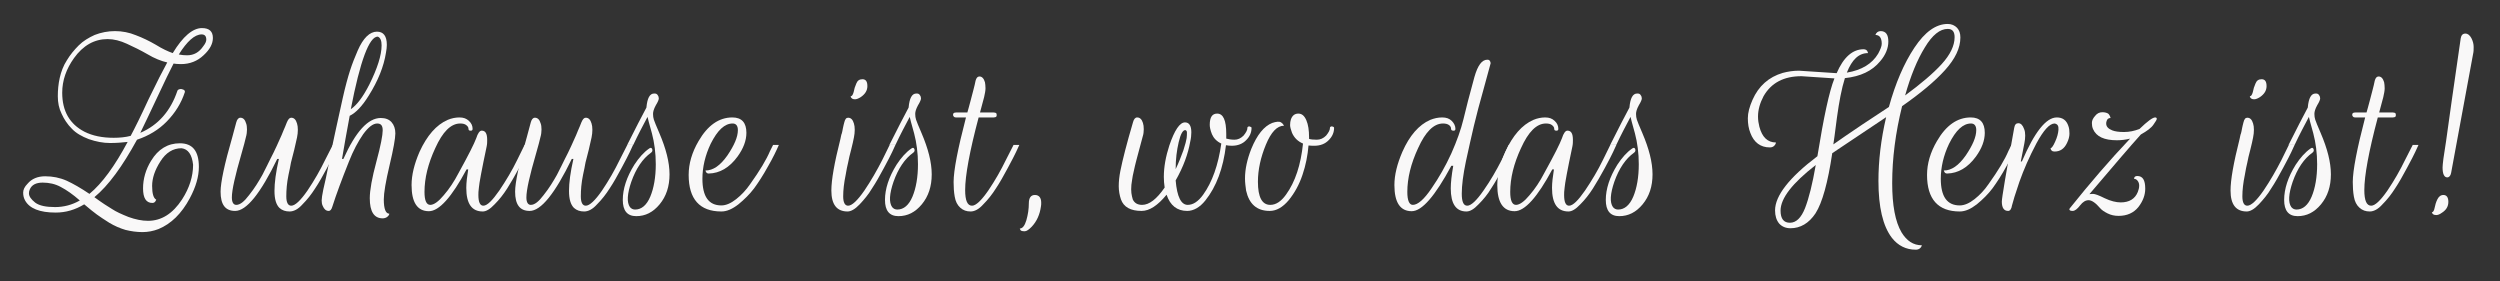 <?xml version="1.0" encoding="UTF-8" standalone="no"?>
<!DOCTYPE svg PUBLIC "-//W3C//DTD SVG 1.1//EN" "http://www.w3.org/Graphics/SVG/1.1/DTD/svg11.dtd">
<svg width="100%" height="100%" viewBox="0 0 400 45" version="1.1" xmlns="http://www.w3.org/2000/svg" xmlns:xlink="http://www.w3.org/1999/xlink" xml:space="preserve" xmlns:serif="http://www.serif.com/" style="fill-rule:evenodd;clip-rule:evenodd;stroke-linejoin:round;stroke-miterlimit:2;">
    <rect x="0" y="0" width="400" height="45" fill="#333333" stroke="none"/>
    <g transform="matrix(0.303,0,0,0.303,-138.536,-101.693)">
        <g transform="matrix(145.189,0,0,145.189,477,447)">
            <path d="M0.598,-0.665C0.625,-0.665 0.638,-0.653 0.638,-0.629C0.638,-0.608 0.627,-0.587 0.604,-0.566C0.582,-0.545 0.554,-0.534 0.522,-0.534C0.51,-0.534 0.501,-0.535 0.495,-0.536C0.482,-0.511 0.462,-0.47 0.435,-0.412C0.408,-0.354 0.387,-0.311 0.374,-0.284C0.439,-0.312 0.484,-0.363 0.509,-0.437C0.51,-0.44 0.513,-0.442 0.518,-0.443C0.522,-0.444 0.527,-0.443 0.531,-0.441C0.535,-0.439 0.537,-0.436 0.536,-0.432C0.523,-0.392 0.501,-0.357 0.471,-0.326C0.441,-0.295 0.404,-0.273 0.362,-0.259C0.309,-0.162 0.258,-0.092 0.207,-0.05C0.234,-0.03 0.256,-0.016 0.271,-0.007C0.286,0.003 0.306,0.012 0.331,0.022C0.356,0.031 0.38,0.036 0.402,0.036C0.451,0.036 0.492,0.01 0.526,-0.042C0.553,-0.084 0.566,-0.126 0.566,-0.168C0.562,-0.205 0.548,-0.225 0.524,-0.228C0.493,-0.228 0.467,-0.212 0.447,-0.18C0.427,-0.149 0.417,-0.119 0.417,-0.091C0.417,-0.063 0.422,-0.046 0.432,-0.041C0.429,-0.033 0.425,-0.029 0.418,-0.029C0.395,-0.029 0.384,-0.047 0.384,-0.082C0.384,-0.117 0.394,-0.151 0.413,-0.182C0.439,-0.225 0.474,-0.246 0.518,-0.246C0.564,-0.246 0.587,-0.218 0.587,-0.16C0.587,-0.125 0.576,-0.087 0.554,-0.046C0.524,0.01 0.486,0.047 0.44,0.066C0.422,0.073 0.402,0.077 0.382,0.077C0.361,0.077 0.34,0.074 0.32,0.069C0.3,0.063 0.281,0.055 0.261,0.043C0.242,0.031 0.227,0.021 0.216,0.013C0.205,0.005 0.19,-0.007 0.17,-0.024C0.137,-0.004 0.103,0.006 0.066,0.006C0.008,0.006 -0.029,-0.009 -0.045,-0.038C-0.05,-0.047 -0.052,-0.056 -0.052,-0.067C-0.052,-0.077 -0.047,-0.088 -0.036,-0.099C-0.021,-0.117 0.001,-0.126 0.028,-0.126C0.055,-0.126 0.081,-0.121 0.106,-0.11C0.13,-0.099 0.158,-0.083 0.189,-0.062C0.235,-0.1 0.281,-0.163 0.328,-0.251C0.31,-0.249 0.289,-0.247 0.264,-0.247C0.239,-0.247 0.213,-0.252 0.187,-0.261C0.161,-0.271 0.14,-0.283 0.125,-0.299C0.109,-0.315 0.097,-0.333 0.088,-0.353C0.078,-0.373 0.074,-0.394 0.074,-0.417C0.074,-0.439 0.076,-0.462 0.081,-0.484C0.086,-0.506 0.094,-0.528 0.107,-0.548C0.119,-0.568 0.134,-0.586 0.15,-0.602C0.166,-0.618 0.186,-0.63 0.208,-0.64C0.231,-0.649 0.256,-0.654 0.282,-0.654C0.308,-0.654 0.334,-0.649 0.358,-0.639C0.382,-0.63 0.407,-0.618 0.431,-0.604C0.455,-0.589 0.475,-0.58 0.492,-0.574C0.529,-0.635 0.565,-0.665 0.598,-0.665ZM0.255,-0.625C0.207,-0.625 0.166,-0.602 0.133,-0.556C0.105,-0.517 0.09,-0.475 0.09,-0.43C0.09,-0.363 0.117,-0.316 0.171,-0.288C0.201,-0.273 0.236,-0.266 0.277,-0.266C0.299,-0.266 0.32,-0.268 0.339,-0.273C0.353,-0.299 0.375,-0.343 0.404,-0.406C0.434,-0.468 0.457,-0.513 0.472,-0.54C0.45,-0.545 0.425,-0.555 0.4,-0.57C0.374,-0.585 0.349,-0.597 0.325,-0.608C0.301,-0.619 0.278,-0.625 0.255,-0.625ZM-0.031,-0.064C-0.031,-0.053 -0.023,-0.042 -0.008,-0.03C0.007,-0.019 0.031,-0.014 0.064,-0.014C0.096,-0.014 0.126,-0.022 0.154,-0.038C0.129,-0.06 0.106,-0.076 0.085,-0.087C0.065,-0.098 0.043,-0.103 0.019,-0.103C-0.005,-0.103 -0.021,-0.095 -0.028,-0.078C-0.03,-0.074 -0.031,-0.069 -0.031,-0.064ZM0.597,-0.642C0.572,-0.642 0.544,-0.617 0.514,-0.569C0.524,-0.567 0.534,-0.566 0.544,-0.566C0.569,-0.566 0.588,-0.577 0.603,-0.599C0.611,-0.609 0.614,-0.617 0.614,-0.623C0.614,-0.635 0.609,-0.642 0.597,-0.642Z" style="fill:rgb(249,248,248);fill-rule:nonzero;"/>
        </g>
        <g transform="matrix(145.189,0,0,145.189,578.632,447)">
            <path d="M0.223,-0.019C0.237,-0.019 0.257,-0.038 0.282,-0.074C0.307,-0.111 0.328,-0.148 0.346,-0.185L0.374,-0.24L0.395,-0.24C0.392,-0.234 0.388,-0.225 0.383,-0.214C0.378,-0.203 0.368,-0.184 0.353,-0.156C0.338,-0.128 0.324,-0.103 0.31,-0.082C0.296,-0.06 0.281,-0.041 0.264,-0.024C0.248,-0.006 0.232,0.002 0.217,0.002C0.202,0.002 0.19,-0.002 0.18,-0.011C0.168,-0.023 0.162,-0.043 0.162,-0.073C0.162,-0.102 0.167,-0.141 0.178,-0.189L0.172,-0.189C0.111,-0.063 0.06,-0 0.019,-0C-0.017,-0 -0.034,-0.023 -0.034,-0.07C-0.034,-0.103 -0.02,-0.17 0.009,-0.27C0.015,-0.293 0.02,-0.311 0.023,-0.322C0.026,-0.333 0.031,-0.339 0.038,-0.339C0.048,-0.339 0.055,-0.332 0.059,-0.318C0.061,-0.313 0.062,-0.305 0.062,-0.296C0.062,-0.288 0.061,-0.278 0.058,-0.268C0.056,-0.257 0.05,-0.237 0.042,-0.208C0.019,-0.129 0.007,-0.076 0.007,-0.049C0.007,-0.031 0.013,-0.022 0.023,-0.022C0.037,-0.022 0.052,-0.034 0.07,-0.058C0.09,-0.083 0.105,-0.108 0.118,-0.131C0.13,-0.155 0.14,-0.174 0.147,-0.189C0.155,-0.204 0.162,-0.219 0.17,-0.236C0.177,-0.252 0.183,-0.265 0.188,-0.276C0.192,-0.287 0.197,-0.297 0.201,-0.307C0.205,-0.317 0.207,-0.322 0.207,-0.322C0.212,-0.334 0.217,-0.339 0.223,-0.339C0.233,-0.339 0.24,-0.332 0.244,-0.318C0.246,-0.312 0.247,-0.304 0.247,-0.295C0.247,-0.286 0.246,-0.277 0.244,-0.267C0.242,-0.257 0.238,-0.242 0.234,-0.223C0.229,-0.204 0.225,-0.188 0.222,-0.176C0.22,-0.164 0.217,-0.149 0.213,-0.131C0.207,-0.102 0.205,-0.076 0.205,-0.053C0.205,-0.031 0.211,-0.019 0.223,-0.019Z" style="fill:rgb(249,248,248);fill-rule:nonzero;"/>
        </g>
        <g transform="matrix(145.189,0,0,145.189,632.875,447)">
            <path d="M0.161,-0.652C0.185,-0.652 0.197,-0.636 0.197,-0.604C0.197,-0.596 0.196,-0.587 0.194,-0.576C0.186,-0.525 0.165,-0.473 0.131,-0.419C0.107,-0.38 0.083,-0.356 0.062,-0.346C0.051,-0.288 0.042,-0.236 0.034,-0.189L0.039,-0.189C0.084,-0.289 0.129,-0.338 0.175,-0.338C0.192,-0.338 0.205,-0.333 0.214,-0.323C0.223,-0.313 0.228,-0.299 0.228,-0.282C0.228,-0.264 0.221,-0.225 0.207,-0.166C0.193,-0.107 0.186,-0.065 0.186,-0.042C0.186,-0.007 0.193,0.01 0.206,0.01C0.206,0.014 0.203,0.018 0.198,0.022C0.194,0.025 0.188,0.027 0.182,0.027C0.151,0.027 0.135,0.003 0.135,-0.046C0.135,-0.075 0.143,-0.12 0.159,-0.179C0.175,-0.238 0.182,-0.276 0.182,-0.293C0.182,-0.31 0.176,-0.318 0.162,-0.318C0.147,-0.318 0.13,-0.305 0.111,-0.279C0.093,-0.253 0.075,-0.22 0.059,-0.179C0.033,-0.114 0.013,-0.06 -0.001,-0.016C-0.004,-0.005 -0.009,-0 -0.014,-0C-0.024,-0 -0.031,-0.006 -0.036,-0.018C-0.039,-0.024 -0.04,-0.031 -0.04,-0.038C-0.04,-0.045 -0.038,-0.059 -0.034,-0.078C-0.029,-0.097 -0.022,-0.132 -0.012,-0.181C-0.003,-0.23 0.006,-0.271 0.013,-0.303C0.02,-0.335 0.028,-0.371 0.037,-0.412C0.046,-0.452 0.055,-0.485 0.063,-0.51C0.071,-0.535 0.081,-0.56 0.091,-0.583C0.111,-0.629 0.135,-0.652 0.161,-0.652ZM0.178,-0.602C0.178,-0.619 0.174,-0.63 0.164,-0.634C0.133,-0.634 0.1,-0.546 0.066,-0.37C0.088,-0.385 0.11,-0.414 0.133,-0.459C0.163,-0.519 0.178,-0.567 0.178,-0.602Z" style="fill:rgb(249,248,248);fill-rule:nonzero;"/>
        </g>
        <g transform="matrix(145.189,0,0,145.189,680.497,447)">
            <path d="M0.022,0.001C-0.02,0.001 -0.041,-0.031 -0.041,-0.094C-0.041,-0.131 -0.031,-0.171 -0.012,-0.215C0.015,-0.274 0.049,-0.313 0.09,-0.331C0.104,-0.337 0.119,-0.34 0.133,-0.34C0.148,-0.34 0.159,-0.336 0.168,-0.327C0.177,-0.319 0.181,-0.309 0.181,-0.298C0.181,-0.294 0.178,-0.291 0.173,-0.292C0.168,-0.292 0.166,-0.294 0.166,-0.299C0.166,-0.304 0.163,-0.308 0.158,-0.312C0.153,-0.316 0.146,-0.318 0.136,-0.318C0.102,-0.318 0.072,-0.288 0.045,-0.228C0.019,-0.172 0.006,-0.119 0.006,-0.069C0.006,-0.038 0.013,-0.022 0.027,-0.022C0.04,-0.022 0.057,-0.034 0.076,-0.057C0.096,-0.08 0.114,-0.107 0.13,-0.138C0.166,-0.203 0.187,-0.245 0.194,-0.264C0.2,-0.283 0.207,-0.292 0.214,-0.292C0.228,-0.292 0.234,-0.281 0.234,-0.258C0.234,-0.251 0.234,-0.243 0.232,-0.234C0.214,-0.149 0.205,-0.1 0.204,-0.086C0.202,-0.073 0.202,-0.063 0.202,-0.058C0.202,-0.032 0.208,-0.019 0.22,-0.019C0.234,-0.019 0.253,-0.038 0.278,-0.074C0.303,-0.111 0.325,-0.148 0.343,-0.185L0.37,-0.24L0.392,-0.24C0.389,-0.234 0.385,-0.225 0.38,-0.214C0.375,-0.203 0.365,-0.184 0.35,-0.156C0.335,-0.128 0.32,-0.103 0.307,-0.082C0.293,-0.06 0.278,-0.041 0.261,-0.024C0.244,-0.006 0.23,0.002 0.218,0.002C0.178,0.002 0.158,-0.026 0.158,-0.084C0.158,-0.103 0.161,-0.126 0.165,-0.151L0.159,-0.151C0.105,-0.05 0.059,0.001 0.022,0.001Z" style="fill:rgb(249,248,248);fill-rule:nonzero;"/>
        </g>
        <g transform="matrix(145.189,0,0,145.189,734.158,447)">
            <path d="M0.223,-0.019C0.237,-0.019 0.257,-0.038 0.282,-0.074C0.307,-0.111 0.328,-0.148 0.346,-0.185L0.374,-0.24L0.395,-0.24C0.392,-0.234 0.388,-0.225 0.383,-0.214C0.378,-0.203 0.368,-0.184 0.353,-0.156C0.338,-0.128 0.324,-0.103 0.31,-0.082C0.296,-0.06 0.281,-0.041 0.264,-0.024C0.248,-0.006 0.232,0.002 0.217,0.002C0.202,0.002 0.19,-0.002 0.18,-0.011C0.168,-0.023 0.162,-0.043 0.162,-0.073C0.162,-0.102 0.167,-0.141 0.178,-0.189L0.172,-0.189C0.111,-0.063 0.06,-0 0.019,-0C-0.017,-0 -0.034,-0.023 -0.034,-0.07C-0.034,-0.103 -0.02,-0.17 0.009,-0.27C0.015,-0.293 0.02,-0.311 0.023,-0.322C0.026,-0.333 0.031,-0.339 0.038,-0.339C0.048,-0.339 0.055,-0.332 0.059,-0.318C0.061,-0.313 0.062,-0.305 0.062,-0.296C0.062,-0.288 0.061,-0.278 0.058,-0.268C0.056,-0.257 0.05,-0.237 0.042,-0.208C0.019,-0.129 0.007,-0.076 0.007,-0.049C0.007,-0.031 0.013,-0.022 0.023,-0.022C0.037,-0.022 0.052,-0.034 0.07,-0.058C0.09,-0.083 0.105,-0.108 0.118,-0.131C0.13,-0.155 0.14,-0.174 0.147,-0.189C0.155,-0.204 0.162,-0.219 0.17,-0.236C0.177,-0.252 0.183,-0.265 0.188,-0.276C0.192,-0.287 0.197,-0.297 0.201,-0.307C0.205,-0.317 0.207,-0.322 0.207,-0.322C0.212,-0.334 0.217,-0.339 0.223,-0.339C0.233,-0.339 0.24,-0.332 0.244,-0.318C0.246,-0.312 0.247,-0.304 0.247,-0.295C0.247,-0.286 0.246,-0.277 0.244,-0.267C0.242,-0.257 0.238,-0.242 0.234,-0.223C0.229,-0.204 0.225,-0.188 0.222,-0.176C0.22,-0.164 0.217,-0.149 0.213,-0.131C0.207,-0.102 0.205,-0.076 0.205,-0.053C0.205,-0.031 0.211,-0.019 0.223,-0.019Z" style="fill:rgb(249,248,248);fill-rule:nonzero;"/>
        </g>
        <g transform="matrix(145.189,0,0,145.189,788.401,447)">
            <path d="M0.098,-0.427L0.1,-0.427C0.105,-0.427 0.109,-0.425 0.111,-0.421C0.114,-0.417 0.115,-0.413 0.115,-0.409C0.115,-0.405 0.112,-0.397 0.104,-0.384C0.097,-0.371 0.094,-0.361 0.094,-0.353C0.094,-0.345 0.095,-0.338 0.097,-0.332C0.099,-0.325 0.106,-0.309 0.117,-0.283C0.141,-0.227 0.154,-0.177 0.154,-0.133C0.154,-0.089 0.142,-0.053 0.118,-0.024C0.094,0.005 0.066,0.019 0.033,0.019C0,0.019 -0.016,-0.001 -0.016,-0.04C-0.016,-0.08 -0.002,-0.123 0.026,-0.168C0.043,-0.194 0.061,-0.214 0.08,-0.227C0.085,-0.231 0.089,-0.23 0.091,-0.225C0.093,-0.219 0.091,-0.215 0.087,-0.212C0.056,-0.19 0.032,-0.154 0.015,-0.106C-0,-0.062 -0.002,-0.031 0.01,-0.014C0.015,-0.008 0.021,-0.005 0.029,-0.005C0.052,-0.005 0.071,-0.021 0.084,-0.052C0.097,-0.083 0.104,-0.123 0.104,-0.17C0.104,-0.21 0.099,-0.248 0.09,-0.282C0.08,-0.317 0.075,-0.337 0.074,-0.342C0.058,-0.312 0.04,-0.278 0.022,-0.24L0,-0.24C0.03,-0.3 0.054,-0.346 0.07,-0.376C0.073,-0.41 0.082,-0.427 0.098,-0.427Z" style="fill:rgb(249,248,248);fill-rule:nonzero;"/>
        </g>
        <g transform="matrix(145.189,0,0,145.189,825.221,447)">
            <path d="M0.02,-0.117C0.02,-0.052 0.043,-0.02 0.089,-0.02C0.106,-0.02 0.124,-0.028 0.143,-0.043C0.162,-0.058 0.179,-0.076 0.194,-0.098C0.229,-0.147 0.253,-0.187 0.266,-0.218L0.277,-0.24L0.298,-0.24C0.289,-0.219 0.276,-0.192 0.258,-0.161C0.241,-0.13 0.224,-0.104 0.208,-0.082C0.192,-0.061 0.173,-0.042 0.151,-0.024C0.129,-0.007 0.109,0.002 0.089,0.002C0.01,0.002 -0.03,-0.043 -0.03,-0.131C-0.03,-0.172 -0.018,-0.213 0.006,-0.254C0.039,-0.311 0.08,-0.34 0.129,-0.34C0.163,-0.34 0.18,-0.321 0.18,-0.284C0.18,-0.256 0.169,-0.227 0.148,-0.198C0.118,-0.157 0.083,-0.137 0.043,-0.136C0.037,-0.136 0.034,-0.139 0.032,-0.144L0.031,-0.147C0.059,-0.147 0.085,-0.165 0.111,-0.202C0.136,-0.239 0.149,-0.269 0.149,-0.294C0.149,-0.31 0.142,-0.318 0.13,-0.318C0.101,-0.318 0.075,-0.294 0.05,-0.244C0.03,-0.202 0.02,-0.159 0.02,-0.117Z" style="fill:rgb(249,248,248);fill-rule:nonzero;"/>
        </g>
        <g transform="matrix(145.189,0,0,145.189,900.138,447)">
            <path d="M0.086,-0.479C0.098,-0.479 0.104,-0.471 0.104,-0.454C0.104,-0.438 0.096,-0.425 0.08,-0.414C0.072,-0.409 0.065,-0.406 0.059,-0.406C0.051,-0.406 0.046,-0.409 0.044,-0.414L0.043,-0.417C0.048,-0.417 0.051,-0.422 0.054,-0.432C0.056,-0.443 0.059,-0.453 0.064,-0.464C0.068,-0.474 0.075,-0.479 0.086,-0.479ZM0.034,-0.019C0.048,-0.019 0.068,-0.038 0.093,-0.074C0.118,-0.111 0.139,-0.148 0.158,-0.185L0.185,-0.24L0.206,-0.24C0.203,-0.234 0.199,-0.225 0.194,-0.214C0.189,-0.203 0.179,-0.184 0.164,-0.156C0.149,-0.128 0.135,-0.103 0.121,-0.082C0.108,-0.06 0.092,-0.041 0.076,-0.024C0.059,-0.006 0.044,0.002 0.032,0.002C-0.007,0.002 -0.027,-0.023 -0.027,-0.074C-0.027,-0.113 -0.016,-0.175 0.006,-0.262C0.008,-0.271 0.009,-0.278 0.011,-0.282C0.012,-0.287 0.014,-0.293 0.015,-0.301C0.017,-0.309 0.018,-0.316 0.02,-0.322C0.023,-0.334 0.027,-0.339 0.034,-0.339C0.044,-0.339 0.051,-0.332 0.055,-0.318C0.057,-0.312 0.058,-0.304 0.058,-0.295C0.058,-0.286 0.057,-0.277 0.055,-0.267C0.053,-0.257 0.05,-0.242 0.045,-0.223C0.04,-0.204 0.036,-0.188 0.034,-0.176C0.031,-0.164 0.028,-0.149 0.025,-0.131C0.019,-0.102 0.016,-0.076 0.016,-0.053C0.016,-0.031 0.022,-0.019 0.034,-0.019Z" style="fill:rgb(249,248,248);fill-rule:nonzero;"/>
        </g>
        <g transform="matrix(145.189,0,0,145.189,926.853,447)">
            <path d="M0.098,-0.427L0.1,-0.427C0.105,-0.427 0.109,-0.425 0.111,-0.421C0.114,-0.417 0.115,-0.413 0.115,-0.409C0.115,-0.405 0.112,-0.397 0.104,-0.384C0.097,-0.371 0.094,-0.361 0.094,-0.353C0.094,-0.345 0.095,-0.338 0.097,-0.332C0.099,-0.325 0.106,-0.309 0.117,-0.283C0.141,-0.227 0.154,-0.177 0.154,-0.133C0.154,-0.089 0.142,-0.053 0.118,-0.024C0.094,0.005 0.066,0.019 0.033,0.019C0,0.019 -0.016,-0.001 -0.016,-0.04C-0.016,-0.08 -0.002,-0.123 0.026,-0.168C0.043,-0.194 0.061,-0.214 0.08,-0.227C0.085,-0.231 0.089,-0.23 0.091,-0.225C0.093,-0.219 0.091,-0.215 0.087,-0.212C0.056,-0.19 0.032,-0.154 0.015,-0.106C-0,-0.062 -0.002,-0.031 0.01,-0.014C0.015,-0.008 0.021,-0.005 0.029,-0.005C0.052,-0.005 0.071,-0.021 0.084,-0.052C0.097,-0.083 0.104,-0.123 0.104,-0.17C0.104,-0.21 0.099,-0.248 0.09,-0.282C0.08,-0.317 0.075,-0.337 0.074,-0.342C0.058,-0.312 0.04,-0.278 0.022,-0.24L0,-0.24C0.03,-0.3 0.054,-0.346 0.07,-0.376C0.073,-0.41 0.082,-0.427 0.098,-0.427Z" style="fill:rgb(249,248,248);fill-rule:nonzero;"/>
        </g>
        <g transform="matrix(145.189,0,0,145.189,963.673,447)">
            <path d="M-0.022,-0.35C-0.022,-0.355 -0.019,-0.358 -0.011,-0.358L0.03,-0.358C0.033,-0.369 0.037,-0.382 0.041,-0.398L0.052,-0.44C0.055,-0.452 0.058,-0.463 0.06,-0.474C0.063,-0.484 0.067,-0.489 0.074,-0.489C0.083,-0.489 0.09,-0.482 0.094,-0.468C0.095,-0.462 0.096,-0.455 0.096,-0.446C0.096,-0.438 0.094,-0.427 0.091,-0.414L0.076,-0.358L0.126,-0.358C0.13,-0.358 0.134,-0.357 0.136,-0.354C0.137,-0.35 0.137,-0.347 0.136,-0.344C0.134,-0.341 0.13,-0.34 0.126,-0.34L0.071,-0.34C0.038,-0.216 0.022,-0.128 0.022,-0.076C0.022,-0.038 0.03,-0.019 0.047,-0.019C0.061,-0.019 0.081,-0.038 0.106,-0.074C0.131,-0.111 0.152,-0.148 0.17,-0.185L0.198,-0.24L0.219,-0.24C0.216,-0.234 0.212,-0.225 0.207,-0.214C0.202,-0.203 0.192,-0.184 0.177,-0.156C0.162,-0.128 0.148,-0.103 0.134,-0.082C0.12,-0.06 0.105,-0.041 0.088,-0.024C0.072,-0.006 0.056,0.002 0.042,0.002C0.027,0.002 0.015,-0.002 0.004,-0.012C-0.006,-0.021 -0.013,-0.034 -0.016,-0.052C-0.019,-0.069 -0.02,-0.087 -0.02,-0.105C-0.02,-0.147 -0.005,-0.225 0.025,-0.34L-0.011,-0.34C-0.015,-0.34 -0.018,-0.341 -0.02,-0.344C-0.022,-0.346 -0.022,-0.348 -0.022,-0.35Z" style="fill:rgb(249,248,248);fill-rule:nonzero;"/>
        </g>
        <g transform="matrix(145.189,0,0,145.189,992.362,447)">
            <path d="M0.023,0.064C0.033,0.064 0.041,0.054 0.047,0.034C0.053,0.013 0.056,-0.007 0.056,-0.027C0.056,-0.047 0.063,-0.058 0.078,-0.058C0.093,-0.058 0.101,-0.048 0.101,-0.03C0.101,-0.025 0.101,-0.021 0.1,-0.016C0.096,0.013 0.085,0.038 0.066,0.058C0.056,0.068 0.048,0.074 0.041,0.074C0.03,0.074 0.025,0.072 0.024,0.066L0.023,0.064Z" style="fill:rgb(249,248,248);fill-rule:nonzero;"/>
        </g>
        <g transform="matrix(145.189,0,0,145.189,1052.18,447)">
            <path d="M0.222,-0.022C0.241,-0.022 0.26,-0.034 0.278,-0.059C0.311,-0.105 0.333,-0.167 0.344,-0.245C0.327,-0.253 0.316,-0.265 0.31,-0.279C0.304,-0.294 0.302,-0.305 0.302,-0.313C0.302,-0.341 0.311,-0.354 0.329,-0.354C0.351,-0.354 0.362,-0.33 0.362,-0.28L0.362,-0.263C0.37,-0.261 0.38,-0.259 0.392,-0.259C0.404,-0.259 0.415,-0.264 0.425,-0.274C0.434,-0.285 0.439,-0.294 0.439,-0.302C0.439,-0.305 0.44,-0.306 0.443,-0.307C0.445,-0.308 0.448,-0.307 0.45,-0.306C0.453,-0.305 0.454,-0.304 0.454,-0.302C0.454,-0.286 0.448,-0.271 0.435,-0.258C0.422,-0.244 0.404,-0.237 0.382,-0.237C0.374,-0.237 0.367,-0.238 0.361,-0.239C0.351,-0.155 0.326,-0.088 0.286,-0.038C0.266,-0.013 0.243,-0 0.22,-0C0.183,-0 0.158,-0.02 0.145,-0.059C0.113,-0.02 0.083,-0 0.054,-0C0.014,-0 -0.011,-0.014 -0.021,-0.042C-0.026,-0.057 -0.029,-0.073 -0.029,-0.09C-0.029,-0.107 -0.027,-0.126 -0.023,-0.146C-0.015,-0.186 0,-0.245 0.023,-0.323C0.026,-0.334 0.031,-0.34 0.038,-0.34C0.048,-0.34 0.055,-0.333 0.059,-0.32C0.061,-0.314 0.062,-0.306 0.062,-0.297C0.062,-0.288 0.061,-0.279 0.058,-0.27L0.039,-0.199C0.037,-0.19 0.033,-0.178 0.03,-0.164C0.027,-0.15 0.024,-0.138 0.022,-0.128C0.02,-0.118 0.019,-0.107 0.017,-0.095C0.016,-0.083 0.016,-0.073 0.017,-0.065C0.018,-0.057 0.02,-0.049 0.022,-0.042C0.028,-0.029 0.039,-0.022 0.056,-0.022C0.082,-0.022 0.109,-0.043 0.138,-0.085C0.136,-0.098 0.135,-0.111 0.135,-0.124C0.135,-0.16 0.142,-0.198 0.155,-0.238C0.174,-0.294 0.193,-0.322 0.212,-0.322C0.227,-0.322 0.235,-0.31 0.235,-0.286C0.235,-0.276 0.234,-0.265 0.231,-0.252C0.223,-0.207 0.206,-0.16 0.178,-0.111C0.183,-0.051 0.198,-0.022 0.222,-0.022ZM0.178,-0.152C0.189,-0.175 0.198,-0.198 0.206,-0.22C0.213,-0.242 0.217,-0.257 0.218,-0.265C0.219,-0.273 0.219,-0.279 0.219,-0.285C0.219,-0.29 0.217,-0.293 0.213,-0.294C0.204,-0.294 0.196,-0.28 0.189,-0.25C0.182,-0.22 0.178,-0.188 0.178,-0.152Z" style="fill:rgb(249,248,248);fill-rule:nonzero;"/>
        </g>
        <g transform="matrix(145.189,0,0,145.189,1118.85,447)">
            <path d="M0.018,-0.106C0.018,-0.05 0.033,-0.022 0.063,-0.022C0.083,-0.022 0.102,-0.034 0.12,-0.059C0.154,-0.106 0.174,-0.168 0.182,-0.245C0.163,-0.253 0.15,-0.266 0.142,-0.284C0.138,-0.295 0.135,-0.305 0.135,-0.312C0.135,-0.32 0.136,-0.327 0.138,-0.333C0.143,-0.347 0.152,-0.354 0.165,-0.354C0.178,-0.354 0.187,-0.346 0.194,-0.33C0.201,-0.314 0.204,-0.293 0.204,-0.268L0.204,-0.262C0.21,-0.26 0.22,-0.259 0.232,-0.259C0.245,-0.259 0.256,-0.264 0.266,-0.274C0.275,-0.285 0.28,-0.294 0.28,-0.302C0.28,-0.305 0.281,-0.306 0.284,-0.307C0.287,-0.308 0.289,-0.307 0.292,-0.306C0.294,-0.305 0.295,-0.304 0.295,-0.302C0.295,-0.286 0.289,-0.271 0.276,-0.258C0.263,-0.244 0.245,-0.237 0.223,-0.237C0.218,-0.237 0.211,-0.237 0.202,-0.238C0.199,-0.202 0.192,-0.166 0.18,-0.131C0.168,-0.095 0.151,-0.065 0.13,-0.039C0.108,-0.013 0.085,-0 0.061,-0C0.014,-0 -0.014,-0.025 -0.025,-0.074C-0.027,-0.089 -0.029,-0.103 -0.029,-0.118C-0.029,-0.152 -0.021,-0.188 -0.006,-0.226C0.015,-0.277 0.04,-0.308 0.07,-0.32C0.085,-0.325 0.096,-0.326 0.102,-0.322C0.107,-0.319 0.111,-0.314 0.113,-0.31C0.088,-0.31 0.066,-0.287 0.047,-0.241C0.028,-0.195 0.018,-0.15 0.018,-0.106Z" style="fill:rgb(249,248,248);fill-rule:nonzero;"/>
        </g>
        <g transform="matrix(145.189,0,0,145.189,1199.34,447)">
            <path d="M0.286,-0.449C0.27,-0.393 0.258,-0.346 0.249,-0.309C0.24,-0.272 0.231,-0.229 0.22,-0.18C0.21,-0.132 0.205,-0.093 0.205,-0.063C0.205,-0.034 0.211,-0.019 0.225,-0.019C0.239,-0.019 0.259,-0.038 0.284,-0.074C0.31,-0.111 0.331,-0.148 0.35,-0.185L0.376,-0.24L0.398,-0.24C0.394,-0.234 0.39,-0.225 0.385,-0.214C0.38,-0.203 0.37,-0.184 0.355,-0.156C0.34,-0.128 0.326,-0.103 0.312,-0.082C0.299,-0.06 0.283,-0.041 0.266,-0.024C0.249,-0.006 0.235,0.002 0.222,0.002C0.184,0.002 0.165,-0.026 0.165,-0.082C0.165,-0.103 0.168,-0.13 0.174,-0.164L0.167,-0.164C0.108,-0.054 0.06,0.001 0.023,0.001C-0.019,0.001 -0.04,-0.031 -0.04,-0.094C-0.04,-0.131 -0.03,-0.171 -0.011,-0.215C0.015,-0.274 0.049,-0.313 0.09,-0.331C0.105,-0.337 0.119,-0.34 0.134,-0.34C0.149,-0.34 0.16,-0.336 0.169,-0.327C0.177,-0.319 0.182,-0.309 0.182,-0.298C0.182,-0.294 0.179,-0.291 0.174,-0.292C0.169,-0.292 0.166,-0.294 0.166,-0.299C0.166,-0.304 0.164,-0.308 0.159,-0.312C0.154,-0.316 0.146,-0.318 0.137,-0.318C0.103,-0.318 0.073,-0.288 0.046,-0.228C0.02,-0.172 0.007,-0.119 0.007,-0.069C0.007,-0.038 0.014,-0.022 0.027,-0.022C0.045,-0.022 0.068,-0.042 0.095,-0.082C0.122,-0.121 0.146,-0.163 0.167,-0.209C0.187,-0.254 0.202,-0.296 0.211,-0.333C0.22,-0.371 0.233,-0.422 0.251,-0.487C0.263,-0.529 0.278,-0.55 0.298,-0.55C0.302,-0.55 0.305,-0.549 0.307,-0.546C0.309,-0.543 0.31,-0.54 0.31,-0.537C0.309,-0.534 0.301,-0.505 0.286,-0.449Z" style="fill:rgb(249,248,248);fill-rule:nonzero;"/>
        </g>
        <g transform="matrix(145.189,0,0,145.189,1253.82,447)">
            <path d="M0.022,0.001C-0.02,0.001 -0.041,-0.031 -0.041,-0.094C-0.041,-0.131 -0.031,-0.171 -0.012,-0.215C0.015,-0.274 0.049,-0.313 0.09,-0.331C0.104,-0.337 0.119,-0.34 0.133,-0.34C0.148,-0.34 0.159,-0.336 0.168,-0.327C0.177,-0.319 0.181,-0.309 0.181,-0.298C0.181,-0.294 0.178,-0.291 0.173,-0.292C0.168,-0.292 0.166,-0.294 0.166,-0.299C0.166,-0.304 0.163,-0.308 0.158,-0.312C0.153,-0.316 0.146,-0.318 0.136,-0.318C0.102,-0.318 0.072,-0.288 0.045,-0.228C0.019,-0.172 0.006,-0.119 0.006,-0.069C0.006,-0.038 0.013,-0.022 0.027,-0.022C0.04,-0.022 0.057,-0.034 0.076,-0.057C0.096,-0.08 0.114,-0.107 0.13,-0.138C0.166,-0.203 0.187,-0.245 0.194,-0.264C0.2,-0.283 0.207,-0.292 0.214,-0.292C0.228,-0.292 0.234,-0.281 0.234,-0.258C0.234,-0.251 0.234,-0.243 0.232,-0.234C0.214,-0.149 0.205,-0.1 0.204,-0.086C0.202,-0.073 0.202,-0.063 0.202,-0.058C0.202,-0.032 0.208,-0.019 0.22,-0.019C0.234,-0.019 0.253,-0.038 0.278,-0.074C0.303,-0.111 0.325,-0.148 0.343,-0.185L0.37,-0.24L0.392,-0.24C0.389,-0.234 0.385,-0.225 0.38,-0.214C0.375,-0.203 0.365,-0.184 0.35,-0.156C0.335,-0.128 0.32,-0.103 0.307,-0.082C0.293,-0.06 0.278,-0.041 0.261,-0.024C0.244,-0.006 0.23,0.002 0.218,0.002C0.178,0.002 0.158,-0.026 0.158,-0.084C0.158,-0.103 0.161,-0.126 0.165,-0.151L0.159,-0.151C0.105,-0.05 0.059,0.001 0.022,0.001Z" style="fill:rgb(249,248,248);fill-rule:nonzero;"/>
        </g>
        <g transform="matrix(145.189,0,0,145.189,1307.48,447)">
            <path d="M0.098,-0.427L0.1,-0.427C0.105,-0.427 0.109,-0.425 0.111,-0.421C0.114,-0.417 0.115,-0.413 0.115,-0.409C0.115,-0.405 0.112,-0.397 0.104,-0.384C0.097,-0.371 0.094,-0.361 0.094,-0.353C0.094,-0.345 0.095,-0.338 0.097,-0.332C0.099,-0.325 0.106,-0.309 0.117,-0.283C0.141,-0.227 0.154,-0.177 0.154,-0.133C0.154,-0.089 0.142,-0.053 0.118,-0.024C0.094,0.005 0.066,0.019 0.033,0.019C0,0.019 -0.016,-0.001 -0.016,-0.04C-0.016,-0.08 -0.002,-0.123 0.026,-0.168C0.043,-0.194 0.061,-0.214 0.08,-0.227C0.085,-0.231 0.089,-0.23 0.091,-0.225C0.093,-0.219 0.091,-0.215 0.087,-0.212C0.056,-0.19 0.032,-0.154 0.015,-0.106C-0,-0.062 -0.002,-0.031 0.01,-0.014C0.015,-0.008 0.021,-0.005 0.029,-0.005C0.052,-0.005 0.071,-0.021 0.084,-0.052C0.097,-0.083 0.104,-0.123 0.104,-0.17C0.104,-0.21 0.099,-0.248 0.09,-0.282C0.08,-0.317 0.075,-0.337 0.074,-0.342C0.058,-0.312 0.04,-0.278 0.022,-0.24L0,-0.24C0.03,-0.3 0.054,-0.346 0.07,-0.376C0.073,-0.41 0.082,-0.427 0.098,-0.427Z" style="fill:rgb(249,248,248);fill-rule:nonzero;"/>
        </g>
        <g transform="matrix(145.189,0,0,145.189,1379.15,447)">
            <path d="M0.193,-0.51L0.33,-0.501C0.355,-0.559 0.388,-0.588 0.428,-0.588C0.435,-0.588 0.441,-0.585 0.443,-0.578L0.444,-0.574C0.411,-0.574 0.386,-0.551 0.367,-0.503C0.421,-0.512 0.459,-0.535 0.481,-0.572C0.489,-0.587 0.494,-0.599 0.494,-0.608C0.494,-0.629 0.486,-0.64 0.471,-0.64C0.474,-0.649 0.481,-0.654 0.49,-0.654C0.509,-0.654 0.518,-0.641 0.518,-0.616C0.518,-0.592 0.508,-0.567 0.488,-0.544C0.459,-0.509 0.417,-0.489 0.36,-0.483C0.348,-0.445 0.339,-0.397 0.331,-0.339C0.324,-0.282 0.319,-0.249 0.318,-0.242C0.339,-0.257 0.374,-0.281 0.423,-0.314C0.473,-0.347 0.505,-0.368 0.52,-0.378C0.544,-0.465 0.575,-0.537 0.613,-0.594C0.651,-0.651 0.691,-0.68 0.734,-0.68C0.748,-0.68 0.759,-0.675 0.768,-0.666C0.776,-0.657 0.78,-0.646 0.78,-0.631C0.78,-0.592 0.761,-0.553 0.724,-0.512C0.687,-0.471 0.635,-0.428 0.568,-0.381C0.544,-0.284 0.532,-0.191 0.532,-0.101C0.532,-0.021 0.543,0.039 0.566,0.078C0.585,0.109 0.609,0.125 0.64,0.125C0.637,0.135 0.629,0.141 0.618,0.141C0.582,0.141 0.553,0.126 0.531,0.098C0.498,0.055 0.482,-0.014 0.482,-0.109C0.482,-0.182 0.491,-0.26 0.51,-0.341C0.39,-0.261 0.325,-0.217 0.314,-0.21C0.298,-0.103 0.278,-0.03 0.253,0.009C0.229,0.045 0.198,0.063 0.162,0.063C0.145,0.063 0.131,0.057 0.121,0.046C0.111,0.034 0.106,0.018 0.106,-0.002C0.106,-0.055 0.157,-0.121 0.26,-0.199C0.283,-0.341 0.303,-0.435 0.322,-0.482L0.202,-0.49C0.138,-0.49 0.092,-0.466 0.064,-0.417C0.051,-0.392 0.044,-0.368 0.044,-0.343C0.044,-0.33 0.046,-0.318 0.049,-0.306C0.059,-0.268 0.079,-0.249 0.109,-0.249C0.109,-0.245 0.107,-0.241 0.103,-0.237C0.099,-0.233 0.094,-0.231 0.087,-0.231C0.053,-0.231 0.029,-0.249 0.016,-0.284C0.01,-0.299 0.007,-0.317 0.007,-0.337C0.007,-0.357 0.013,-0.379 0.024,-0.404C0.046,-0.454 0.083,-0.487 0.134,-0.502C0.153,-0.507 0.172,-0.51 0.193,-0.51ZM0.759,-0.632C0.759,-0.652 0.751,-0.662 0.734,-0.662C0.706,-0.662 0.678,-0.64 0.651,-0.595C0.623,-0.55 0.599,-0.491 0.579,-0.42C0.636,-0.462 0.681,-0.5 0.712,-0.534C0.743,-0.568 0.759,-0.601 0.759,-0.632ZM0.126,-0.001C0.126,0.029 0.138,0.043 0.16,0.043C0.183,0.043 0.201,0.025 0.215,-0.01C0.229,-0.046 0.242,-0.098 0.254,-0.167C0.169,-0.101 0.126,-0.046 0.126,-0.001Z" style="fill:rgb(249,248,248);fill-rule:nonzero;"/>
        </g>
        <g transform="matrix(145.189,0,0,145.189,1479.15,447)">
            <path d="M0.02,-0.117C0.02,-0.052 0.043,-0.02 0.089,-0.02C0.106,-0.02 0.124,-0.028 0.143,-0.043C0.162,-0.058 0.179,-0.076 0.194,-0.098C0.229,-0.147 0.253,-0.187 0.266,-0.218L0.277,-0.24L0.298,-0.24C0.289,-0.219 0.276,-0.192 0.258,-0.161C0.241,-0.13 0.224,-0.104 0.208,-0.082C0.192,-0.061 0.173,-0.042 0.151,-0.024C0.129,-0.007 0.109,0.002 0.089,0.002C0.01,0.002 -0.03,-0.043 -0.03,-0.131C-0.03,-0.172 -0.018,-0.213 0.006,-0.254C0.039,-0.311 0.08,-0.34 0.129,-0.34C0.163,-0.34 0.18,-0.321 0.18,-0.284C0.18,-0.256 0.169,-0.227 0.148,-0.198C0.118,-0.157 0.083,-0.137 0.043,-0.136C0.037,-0.136 0.034,-0.139 0.032,-0.144L0.031,-0.147C0.059,-0.147 0.085,-0.165 0.111,-0.202C0.136,-0.239 0.149,-0.269 0.149,-0.294C0.149,-0.31 0.142,-0.318 0.13,-0.318C0.101,-0.318 0.075,-0.294 0.05,-0.244C0.03,-0.202 0.02,-0.159 0.02,-0.117Z" style="fill:rgb(249,248,248);fill-rule:nonzero;"/>
        </g>
        <g transform="matrix(145.189,0,0,145.189,1519.22,447)">
            <path d="M-0.011,-0C-0.026,-0 -0.034,-0.011 -0.034,-0.034C-0.034,-0.047 -0.019,-0.136 0.011,-0.302C0.013,-0.314 0.018,-0.319 0.026,-0.319C0.035,-0.319 0.042,-0.312 0.047,-0.298C0.05,-0.291 0.051,-0.283 0.051,-0.274C0.051,-0.265 0.05,-0.256 0.048,-0.246L0.035,-0.18L0.039,-0.18C0.085,-0.287 0.127,-0.34 0.166,-0.34C0.187,-0.34 0.201,-0.33 0.208,-0.309C0.211,-0.301 0.212,-0.292 0.212,-0.281C0.212,-0.271 0.209,-0.259 0.203,-0.247C0.193,-0.226 0.178,-0.216 0.158,-0.216C0.153,-0.216 0.15,-0.217 0.148,-0.219C0.145,-0.221 0.144,-0.224 0.143,-0.228C0.147,-0.228 0.153,-0.236 0.16,-0.252C0.167,-0.267 0.171,-0.282 0.172,-0.295C0.173,-0.309 0.169,-0.316 0.158,-0.318C0.14,-0.318 0.118,-0.294 0.092,-0.246C0.066,-0.197 0.046,-0.151 0.03,-0.106C0.015,-0.062 0.006,-0.033 0.003,-0.02C0.001,-0.007 -0.004,-0 -0.011,-0Z" style="fill:rgb(249,248,248);fill-rule:nonzero;"/>
        </g>
        <g transform="matrix(145.189,0,0,145.189,1556.62,447)">
            <path d="M0.024,-0.039C0.013,-0.039 0.003,-0.033 -0.007,-0.02C-0.017,-0.007 -0.026,-0 -0.034,-0C-0.042,-0 -0.046,-0.002 -0.046,-0.006C-0.046,-0.007 -0.045,-0.009 -0.044,-0.01C0.028,-0.1 0.101,-0.185 0.175,-0.263C0.159,-0.259 0.143,-0.257 0.127,-0.257C0.081,-0.257 0.052,-0.27 0.04,-0.298C0.037,-0.305 0.036,-0.312 0.036,-0.32C0.036,-0.329 0.04,-0.337 0.048,-0.346C0.055,-0.355 0.064,-0.359 0.074,-0.359C0.083,-0.359 0.09,-0.357 0.095,-0.354C0.099,-0.351 0.102,-0.345 0.104,-0.338C0.096,-0.338 0.091,-0.334 0.089,-0.325C0.088,-0.322 0.088,-0.32 0.088,-0.318C0.088,-0.307 0.095,-0.299 0.11,-0.293C0.12,-0.289 0.134,-0.287 0.153,-0.287C0.172,-0.287 0.191,-0.291 0.209,-0.298C0.238,-0.326 0.257,-0.34 0.266,-0.34C0.27,-0.34 0.272,-0.338 0.272,-0.335C0.272,-0.332 0.268,-0.325 0.26,-0.314C0.252,-0.302 0.237,-0.291 0.214,-0.278C0.175,-0.235 0.113,-0.162 0.027,-0.061C0.029,-0.061 0.034,-0.062 0.04,-0.062C0.047,-0.062 0.061,-0.057 0.083,-0.046C0.104,-0.036 0.124,-0.031 0.141,-0.031C0.172,-0.031 0.193,-0.044 0.203,-0.069C0.206,-0.077 0.208,-0.084 0.208,-0.092C0.208,-0.099 0.206,-0.105 0.202,-0.11C0.199,-0.114 0.194,-0.117 0.189,-0.117C0.19,-0.124 0.194,-0.127 0.201,-0.127C0.221,-0.127 0.23,-0.112 0.23,-0.081C0.23,-0.058 0.222,-0.036 0.205,-0.014C0.188,0.007 0.164,0.018 0.133,0.018C0.118,0.018 0.105,0.015 0.093,0.009C0.081,0.003 0.072,-0.003 0.066,-0.01C0.049,-0.03 0.035,-0.039 0.024,-0.039Z" style="fill:rgb(249,248,248);fill-rule:nonzero;"/>
        </g>
        <g transform="matrix(145.189,0,0,145.189,1638.98,447)">
            <path d="M0.086,-0.479C0.098,-0.479 0.104,-0.471 0.104,-0.454C0.104,-0.438 0.096,-0.425 0.08,-0.414C0.072,-0.409 0.065,-0.406 0.059,-0.406C0.051,-0.406 0.046,-0.409 0.044,-0.414L0.043,-0.417C0.048,-0.417 0.051,-0.422 0.054,-0.432C0.056,-0.443 0.059,-0.453 0.064,-0.464C0.068,-0.474 0.075,-0.479 0.086,-0.479ZM0.034,-0.019C0.048,-0.019 0.068,-0.038 0.093,-0.074C0.118,-0.111 0.139,-0.148 0.158,-0.185L0.185,-0.24L0.206,-0.24C0.203,-0.234 0.199,-0.225 0.194,-0.214C0.189,-0.203 0.179,-0.184 0.164,-0.156C0.149,-0.128 0.135,-0.103 0.121,-0.082C0.108,-0.06 0.092,-0.041 0.076,-0.024C0.059,-0.006 0.044,0.002 0.032,0.002C-0.007,0.002 -0.027,-0.023 -0.027,-0.074C-0.027,-0.113 -0.016,-0.175 0.006,-0.262C0.008,-0.271 0.009,-0.278 0.011,-0.282C0.012,-0.287 0.014,-0.293 0.015,-0.301C0.017,-0.309 0.018,-0.316 0.02,-0.322C0.023,-0.334 0.027,-0.339 0.034,-0.339C0.044,-0.339 0.051,-0.332 0.055,-0.318C0.057,-0.312 0.058,-0.304 0.058,-0.295C0.058,-0.286 0.057,-0.277 0.055,-0.267C0.053,-0.257 0.05,-0.242 0.045,-0.223C0.04,-0.204 0.036,-0.188 0.034,-0.176C0.031,-0.164 0.028,-0.149 0.025,-0.131C0.019,-0.102 0.016,-0.076 0.016,-0.053C0.016,-0.031 0.022,-0.019 0.034,-0.019Z" style="fill:rgb(249,248,248);fill-rule:nonzero;"/>
        </g>
        <g transform="matrix(145.189,0,0,145.189,1665.69,447)">
            <path d="M0.098,-0.427L0.1,-0.427C0.105,-0.427 0.109,-0.425 0.111,-0.421C0.114,-0.417 0.115,-0.413 0.115,-0.409C0.115,-0.405 0.112,-0.397 0.104,-0.384C0.097,-0.371 0.094,-0.361 0.094,-0.353C0.094,-0.345 0.095,-0.338 0.097,-0.332C0.099,-0.325 0.106,-0.309 0.117,-0.283C0.141,-0.227 0.154,-0.177 0.154,-0.133C0.154,-0.089 0.142,-0.053 0.118,-0.024C0.094,0.005 0.066,0.019 0.033,0.019C0,0.019 -0.016,-0.001 -0.016,-0.04C-0.016,-0.08 -0.002,-0.123 0.026,-0.168C0.043,-0.194 0.061,-0.214 0.08,-0.227C0.085,-0.231 0.089,-0.23 0.091,-0.225C0.093,-0.219 0.091,-0.215 0.087,-0.212C0.056,-0.19 0.032,-0.154 0.015,-0.106C-0,-0.062 -0.002,-0.031 0.01,-0.014C0.015,-0.008 0.021,-0.005 0.029,-0.005C0.052,-0.005 0.071,-0.021 0.084,-0.052C0.097,-0.083 0.104,-0.123 0.104,-0.17C0.104,-0.21 0.099,-0.248 0.09,-0.282C0.08,-0.317 0.075,-0.337 0.074,-0.342C0.058,-0.312 0.04,-0.278 0.022,-0.24L0,-0.24C0.03,-0.3 0.054,-0.346 0.07,-0.376C0.073,-0.41 0.082,-0.427 0.098,-0.427Z" style="fill:rgb(249,248,248);fill-rule:nonzero;"/>
        </g>
        <g transform="matrix(145.189,0,0,145.189,1702.51,447)">
            <path d="M-0.022,-0.35C-0.022,-0.355 -0.019,-0.358 -0.011,-0.358L0.03,-0.358C0.033,-0.369 0.037,-0.382 0.041,-0.398L0.052,-0.44C0.055,-0.452 0.058,-0.463 0.06,-0.474C0.063,-0.484 0.067,-0.489 0.074,-0.489C0.083,-0.489 0.09,-0.482 0.094,-0.468C0.095,-0.462 0.096,-0.455 0.096,-0.446C0.096,-0.438 0.094,-0.427 0.091,-0.414L0.076,-0.358L0.126,-0.358C0.13,-0.358 0.134,-0.357 0.136,-0.354C0.137,-0.35 0.137,-0.347 0.136,-0.344C0.134,-0.341 0.13,-0.34 0.126,-0.34L0.071,-0.34C0.038,-0.216 0.022,-0.128 0.022,-0.076C0.022,-0.038 0.03,-0.019 0.047,-0.019C0.061,-0.019 0.081,-0.038 0.106,-0.074C0.131,-0.111 0.152,-0.148 0.17,-0.185L0.198,-0.24L0.219,-0.24C0.216,-0.234 0.212,-0.225 0.207,-0.214C0.202,-0.203 0.192,-0.184 0.177,-0.156C0.162,-0.128 0.148,-0.103 0.134,-0.082C0.12,-0.06 0.105,-0.041 0.088,-0.024C0.072,-0.006 0.056,0.002 0.042,0.002C0.027,0.002 0.015,-0.002 0.004,-0.012C-0.006,-0.021 -0.013,-0.034 -0.016,-0.052C-0.019,-0.069 -0.02,-0.087 -0.02,-0.105C-0.02,-0.147 -0.005,-0.225 0.025,-0.34L-0.011,-0.34C-0.015,-0.34 -0.018,-0.341 -0.02,-0.344C-0.022,-0.346 -0.022,-0.348 -0.022,-0.35Z" style="fill:rgb(249,248,248);fill-rule:nonzero;"/>
        </g>
        <g transform="matrix(145.189,0,0,145.189,1731.2,447)">
            <path d="M0.126,-0.122C0.115,-0.122 0.109,-0.134 0.109,-0.158C0.109,-0.163 0.11,-0.174 0.112,-0.19C0.115,-0.206 0.125,-0.275 0.142,-0.399C0.16,-0.522 0.171,-0.599 0.175,-0.628C0.177,-0.639 0.182,-0.645 0.192,-0.645C0.201,-0.645 0.208,-0.639 0.214,-0.628C0.22,-0.616 0.222,-0.606 0.222,-0.596C0.222,-0.587 0.222,-0.579 0.22,-0.571C0.217,-0.554 0.19,-0.409 0.14,-0.138C0.138,-0.128 0.133,-0.122 0.126,-0.122ZM0.112,-0.058C0.124,-0.058 0.13,-0.049 0.13,-0.033C0.13,-0.016 0.122,-0.003 0.106,0.007C0.098,0.013 0.091,0.015 0.086,0.015C0.077,0.015 0.072,0.012 0.07,0.005C0.074,0.005 0.078,-0 0.08,-0.011C0.082,-0.021 0.085,-0.032 0.09,-0.042C0.095,-0.052 0.102,-0.058 0.112,-0.058Z" style="fill:rgb(249,248,248);fill-rule:nonzero;"/>
        </g>
    </g>
</svg>
